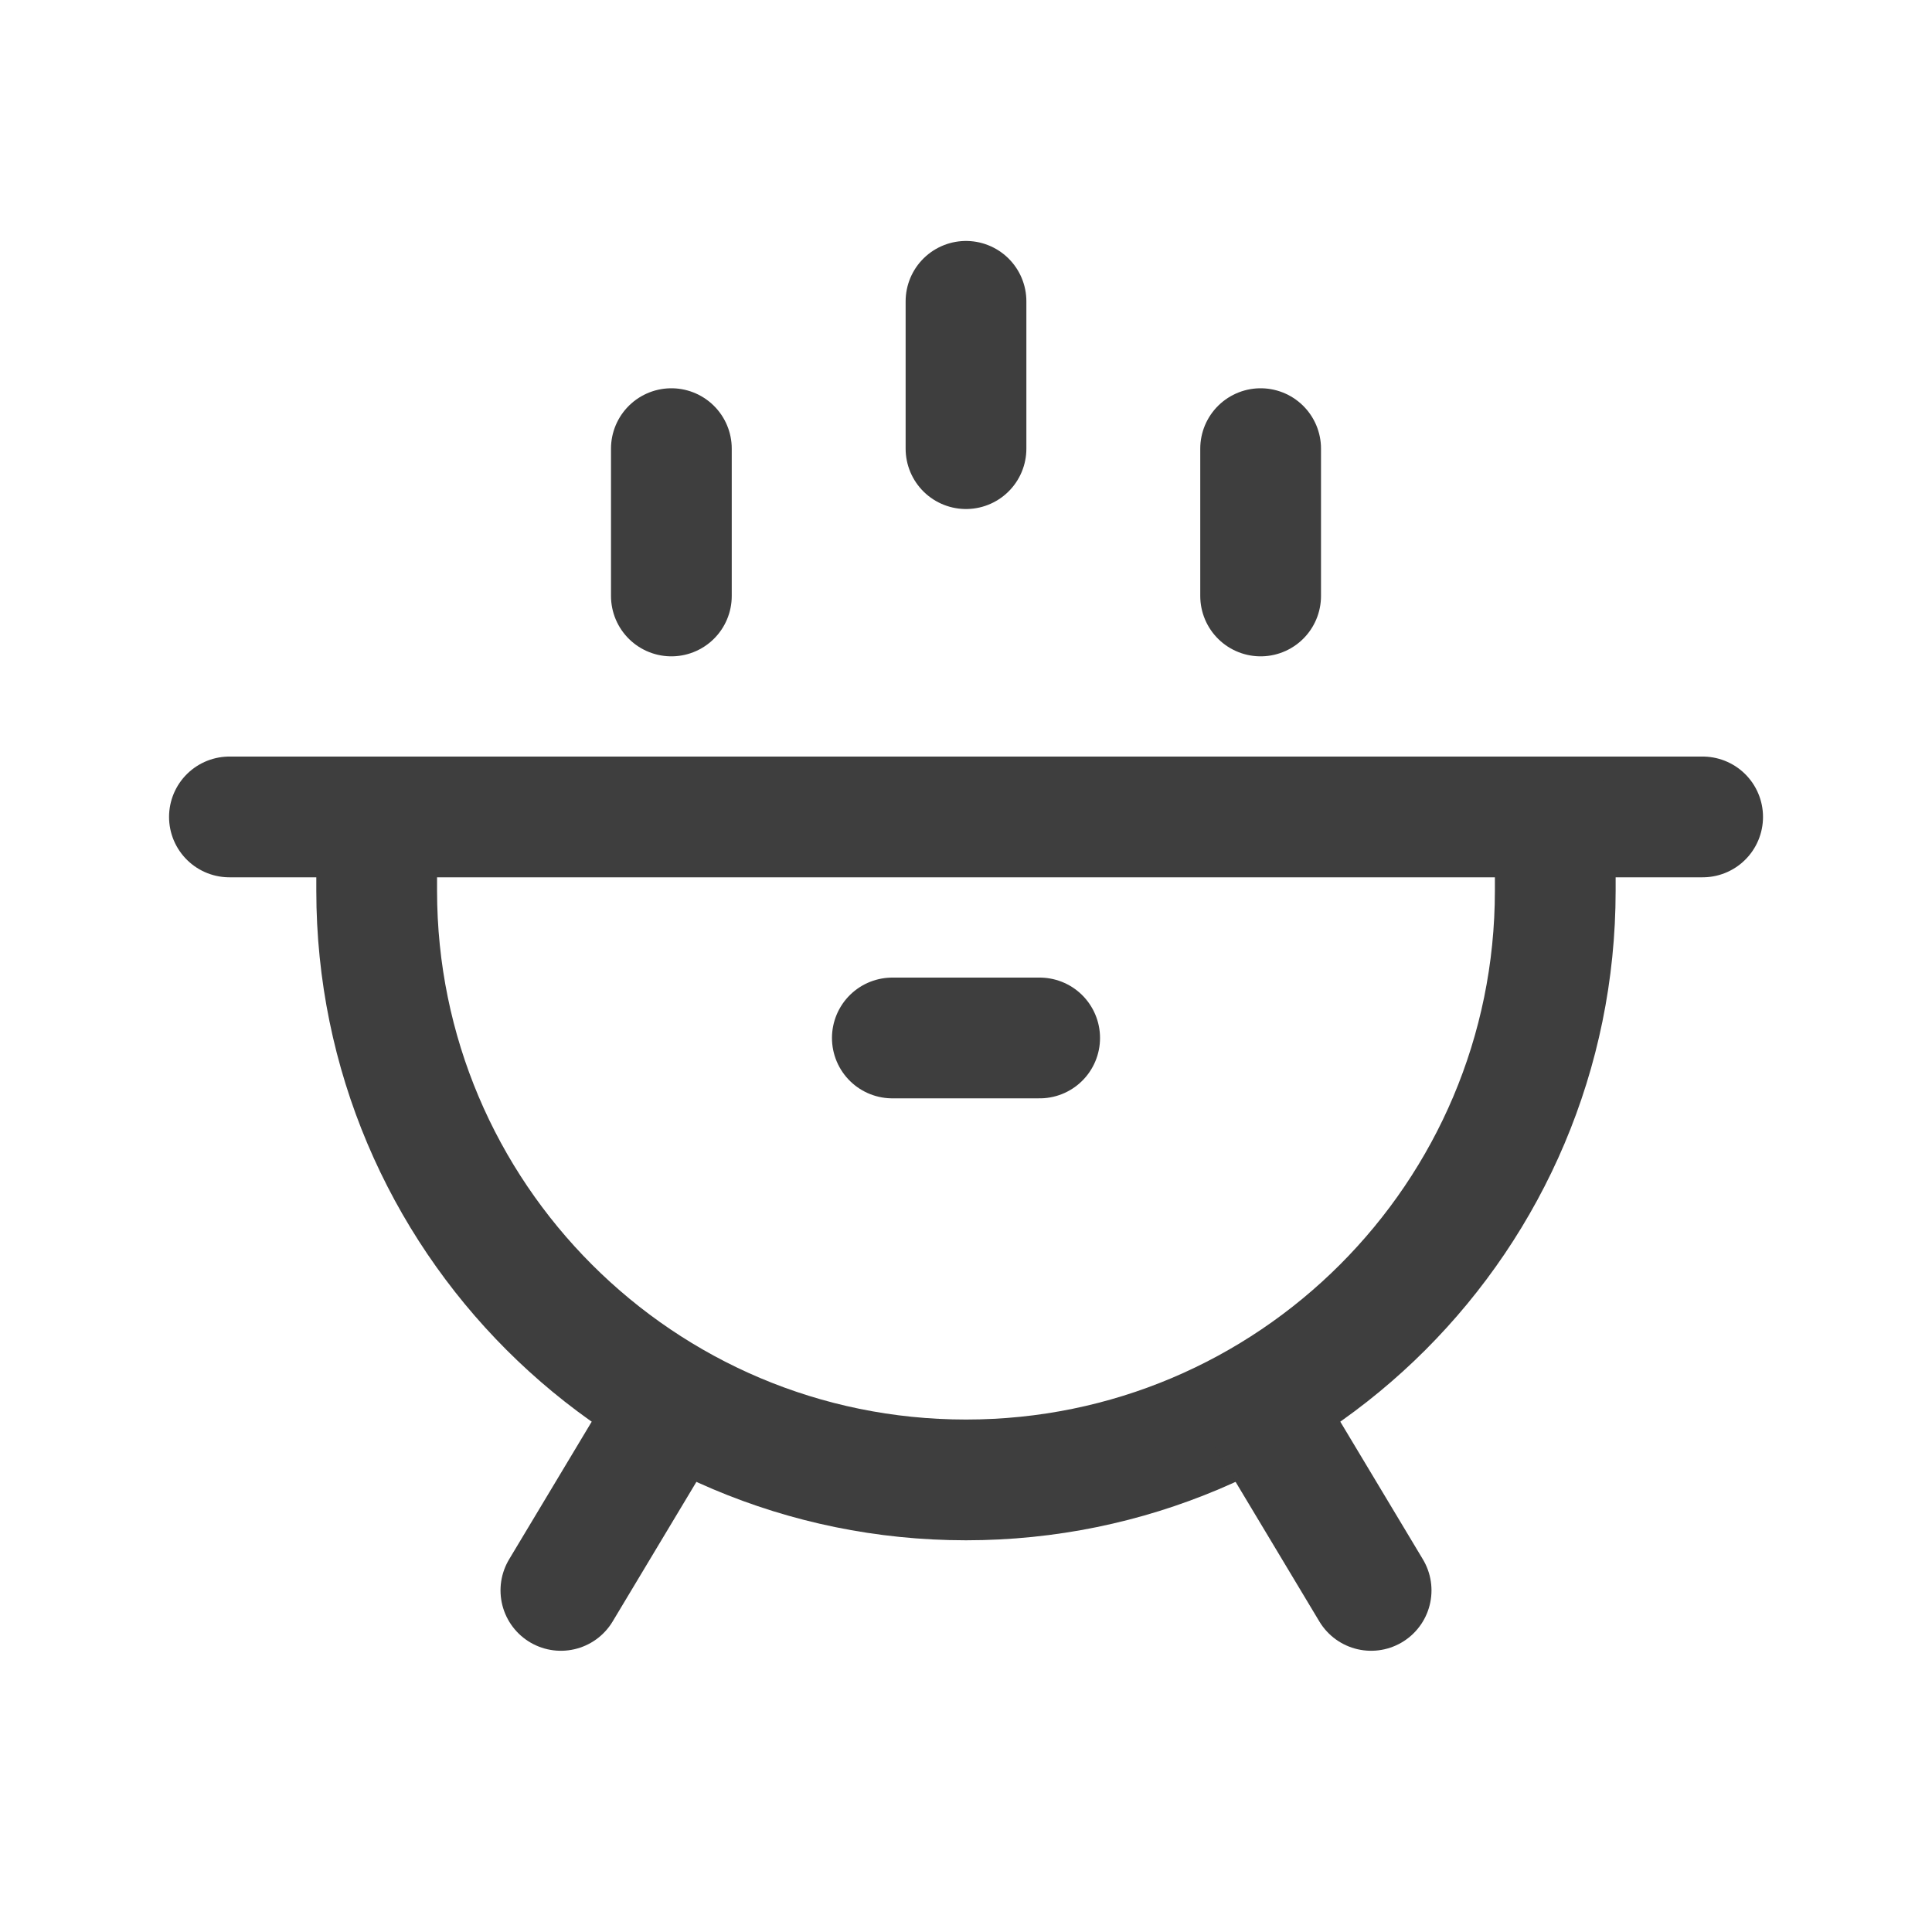 <svg width="32" height="32" viewBox="0 0 32 32" fill="none" xmlns="http://www.w3.org/2000/svg">
<path d="M3.8 13.531H28.201" stroke="#3E3E3E" stroke-width="2" stroke-linecap="round"/>
<path d="M6.239 13.531V14.752C6.239 20.142 10.609 24.512 16 24.512C21.39 24.512 25.76 20.142 25.76 14.752V13.531" stroke="#3E3E3E" stroke-width="2" stroke-linecap="round"/>
<path d="M11.12 23.292L9.29 26.342" stroke="#3E3E3E" stroke-width="2" stroke-linecap="round"/>
<path d="M20.88 23.292L22.71 26.342" stroke="#3E3E3E" stroke-width="2" stroke-linecap="round"/>
<path d="M14.78 17.192H17.22" stroke="#3E3E3E" stroke-width="2" stroke-linecap="round"/>
<path d="M16 7.431V4.991" stroke="#3E3E3E" stroke-width="2" stroke-linecap="round"/>
<path d="M11.12 9.871V7.431" stroke="#3E3E3E" stroke-width="2" stroke-linecap="round"/>
<path d="M20.88 9.871V7.431" stroke="#3E3E3E" stroke-width="2" stroke-linecap="round"/>
</svg>
